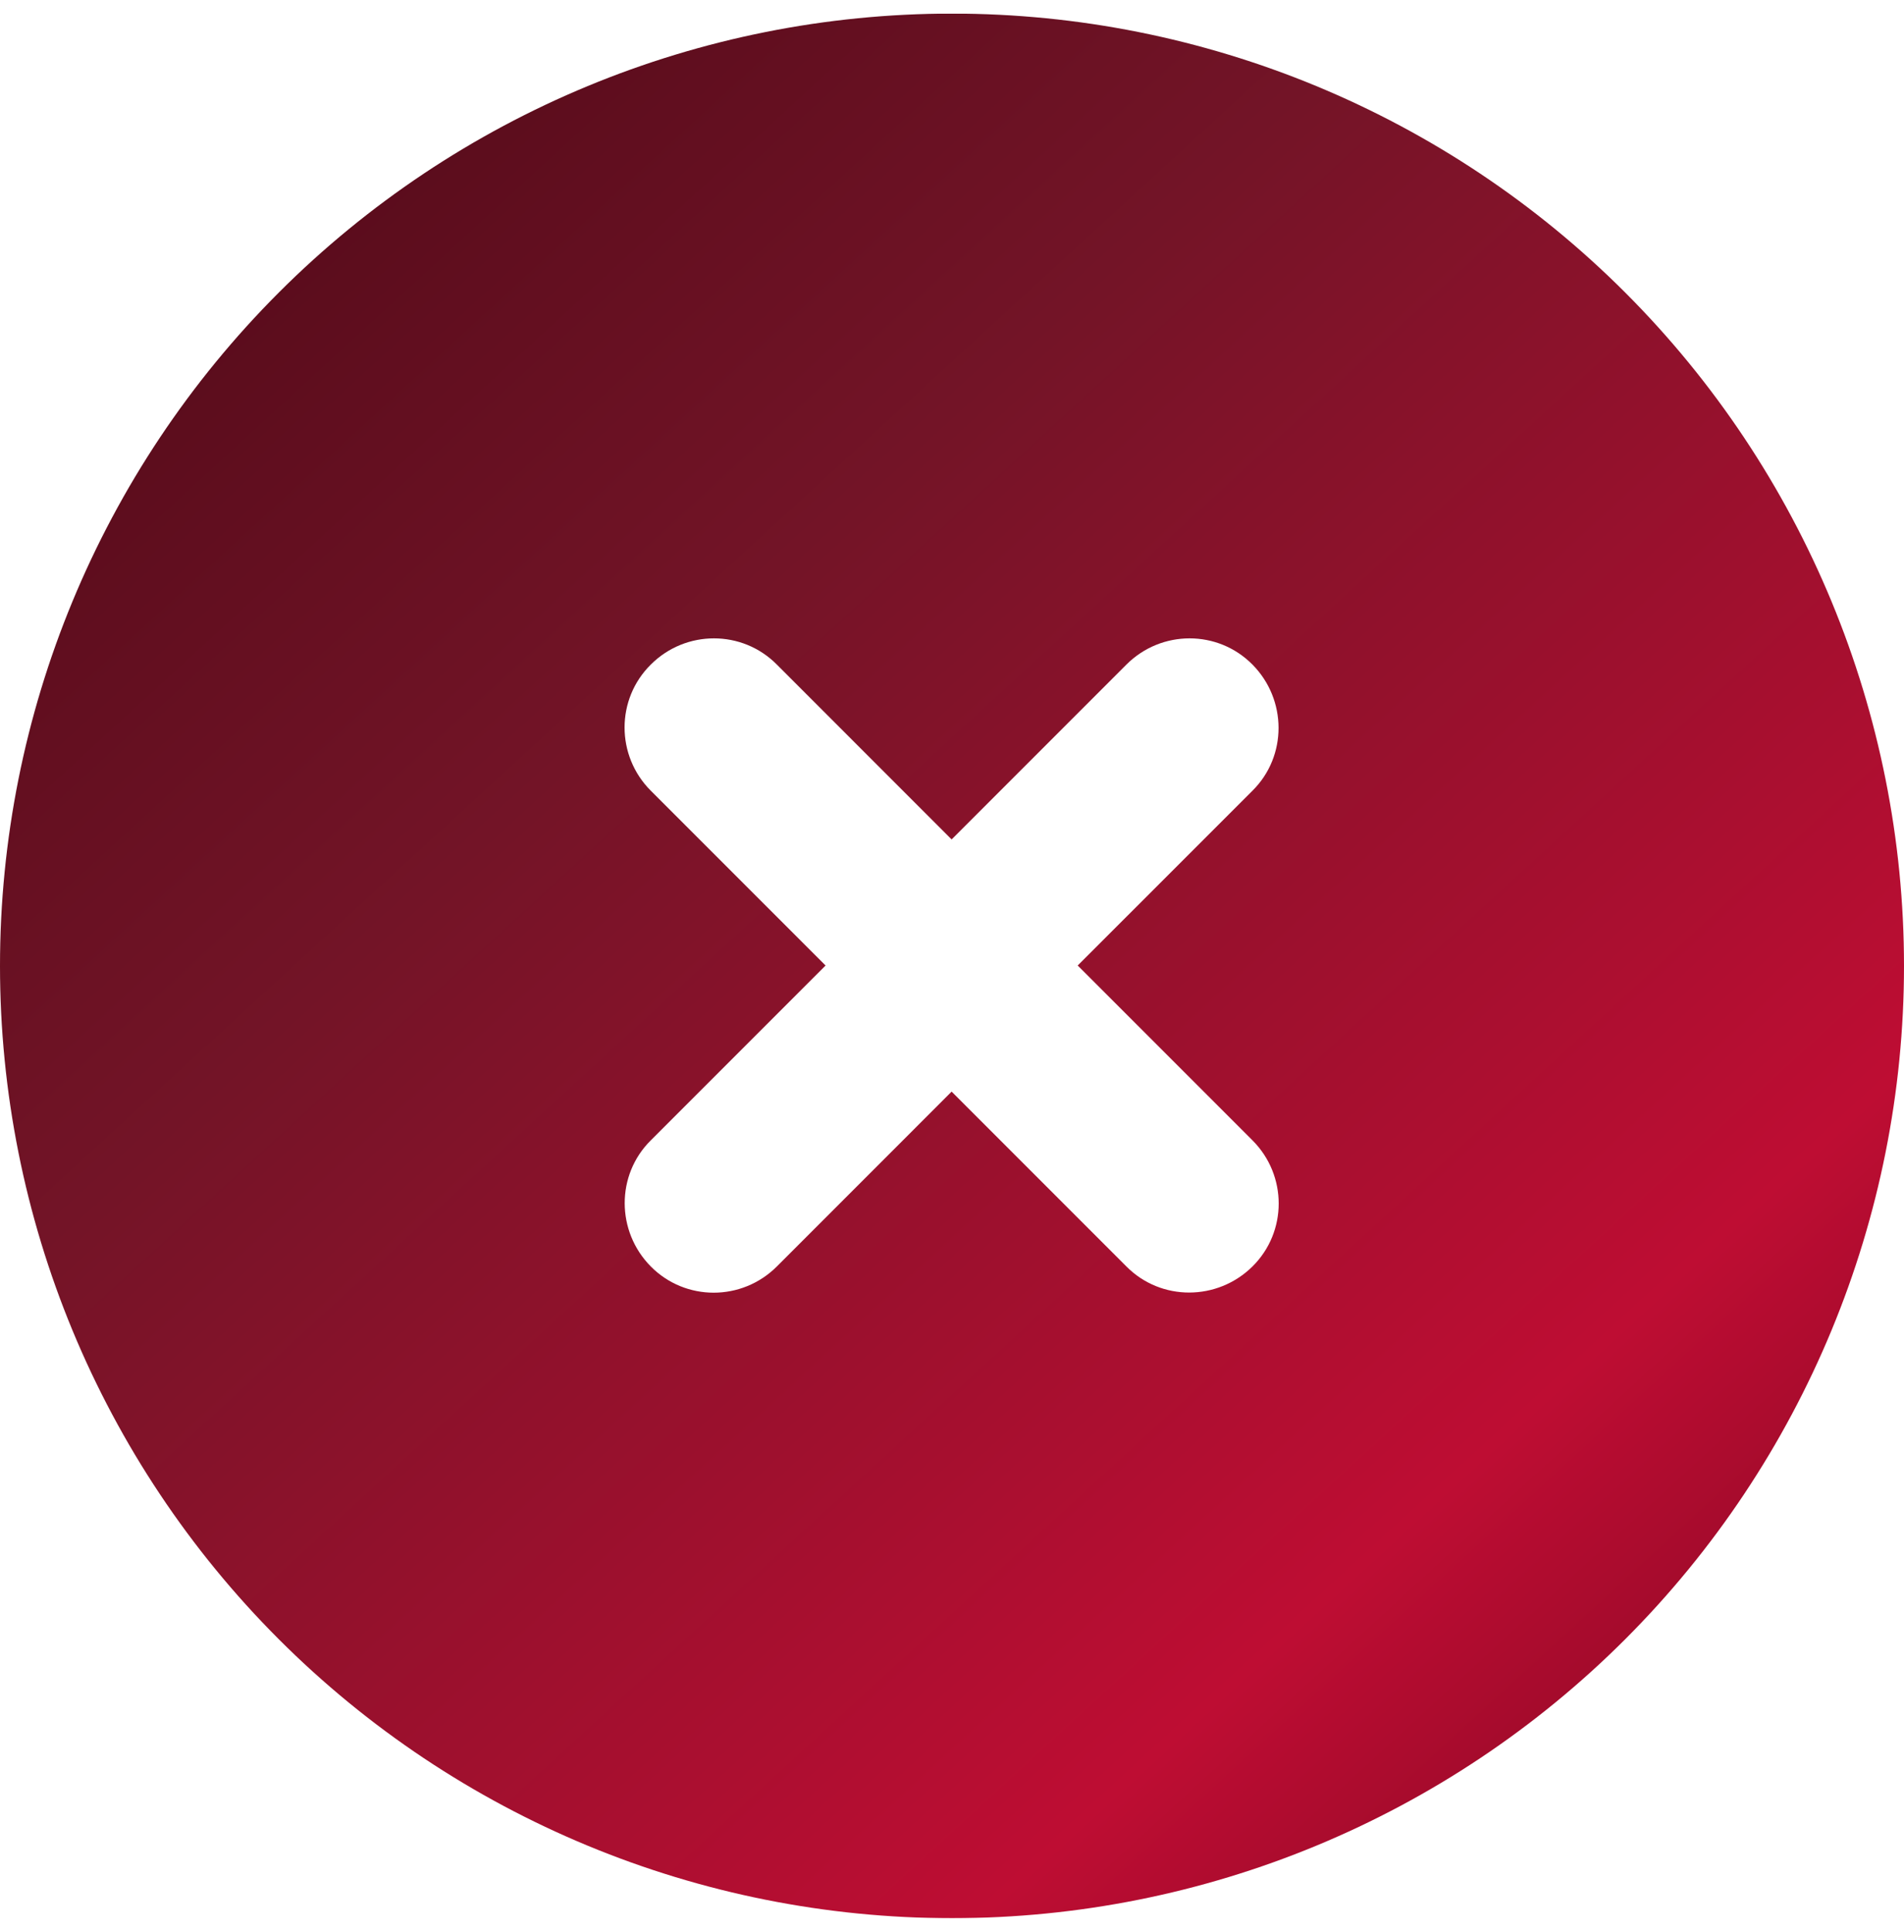 <svg width="70" height="71" viewBox="0 0 70 71" fill="none" xmlns="http://www.w3.org/2000/svg">
<g clip-path="url(#clip0_248_1033)">
<g clip-path="url(#paint0_diamond_248_1033_clip_path)" data-figma-skip-parse="true"><g transform="matrix(-0.237 -0.12 0.319 -0.63 147.053 137.286)"><rect x="0" y="0" width="729.441" height="125.269" fill="url(#paint0_diamond_248_1033)" opacity="1" shape-rendering="crispEdges"/><rect x="0" y="0" width="729.441" height="125.269" transform="scale(1 -1)" fill="url(#paint0_diamond_248_1033)" opacity="1" shape-rendering="crispEdges"/><rect x="0" y="0" width="729.441" height="125.269" transform="scale(-1 1)" fill="url(#paint0_diamond_248_1033)" opacity="1" shape-rendering="crispEdges"/><rect x="0" y="0" width="729.441" height="125.269" transform="scale(-1)" fill="url(#paint0_diamond_248_1033)" opacity="1" shape-rendering="crispEdges"/></g></g><path d="M35 70.5C44.283 70.5 53.185 66.812 59.749 60.249C66.312 53.685 70 44.783 70 35.5C70 26.217 66.312 17.315 59.749 10.751C53.185 4.187 44.283 0.5 35 0.5C25.717 0.5 16.815 4.187 10.251 10.751C3.687 17.315 0 26.217 0 35.5C0 44.783 3.687 53.685 10.251 60.249C16.815 66.812 25.717 70.5 35 70.5ZM23.926 24.426C25.211 23.141 27.289 23.141 28.561 24.426L34.986 30.852L41.412 24.426C42.697 23.141 44.775 23.141 46.047 24.426C47.318 25.711 47.332 27.789 46.047 29.061L39.621 35.486L46.047 41.912C47.332 43.197 47.332 45.275 46.047 46.547C44.762 47.818 42.684 47.832 41.412 46.547L34.986 40.121L28.561 46.547C27.275 47.832 25.197 47.832 23.926 46.547C22.654 45.262 22.641 43.184 23.926 41.912L30.352 35.486L23.926 29.061C22.641 27.775 22.641 25.697 23.926 24.426Z" data-figma-gradient-fill="{&#34;type&#34;:&#34;GRADIENT_DIAMOND&#34;,&#34;stops&#34;:[{&#34;color&#34;:{&#34;r&#34;:0.67843139171600342,&#34;g&#34;:0.066666670143604279,&#34;b&#34;:0.19921569526195526,&#34;a&#34;:1.0},&#34;position&#34;:0.0},{&#34;color&#34;:{&#34;r&#34;:0.563964843750,&#34;g&#34;:0.035152480006217957,&#34;b&#34;:0.16735556721687317,&#34;a&#34;:1.0},&#34;position&#34;:0.16666667163372040},{&#34;color&#34;:{&#34;r&#34;:0.25686275959014893,&#34;g&#34;:0.014471141621470451,&#34;b&#34;:0.066989324986934662,&#34;a&#34;:1.0},&#34;position&#34;:0.33333334326744080},{&#34;color&#34;:{&#34;r&#34;:0.7438964843750,&#34;g&#34;:0.050069954246282578,&#34;b&#34;:0.20128855109214783,&#34;a&#34;:1.0},&#34;position&#34;:0.50},{&#34;color&#34;:{&#34;r&#34;:0.44974458217620850,&#34;g&#34;:0.079504318535327911,&#34;b&#34;:0.15355236828327179,&#34;a&#34;:1.0},&#34;position&#34;:0.66666668653488159},{&#34;color&#34;:{&#34;r&#34;:0.25882354378700256,&#34;g&#34;:0.015686275437474251,&#34;b&#34;:0.066666670143604279,&#34;a&#34;:1.0},&#34;position&#34;:0.83333331346511841},{&#34;color&#34;:{&#34;r&#34;:0.30557015538215637,&#34;g&#34;:0.035062983632087708,&#34;b&#34;:0.091782234609127045,&#34;a&#34;:1.0},&#34;position&#34;:1.0}],&#34;stopsVar&#34;:[{&#34;color&#34;:{&#34;r&#34;:0.67843139171600342,&#34;g&#34;:0.066666670143604279,&#34;b&#34;:0.19921569526195526,&#34;a&#34;:1.0},&#34;position&#34;:0.0},{&#34;color&#34;:{&#34;r&#34;:0.563964843750,&#34;g&#34;:0.035152480006217957,&#34;b&#34;:0.16735556721687317,&#34;a&#34;:1.0},&#34;position&#34;:0.16666667163372040},{&#34;color&#34;:{&#34;r&#34;:0.25686275959014893,&#34;g&#34;:0.014471141621470451,&#34;b&#34;:0.066989324986934662,&#34;a&#34;:1.0},&#34;position&#34;:0.33333334326744080},{&#34;color&#34;:{&#34;r&#34;:0.7438964843750,&#34;g&#34;:0.050069954246282578,&#34;b&#34;:0.20128855109214783,&#34;a&#34;:1.0},&#34;position&#34;:0.50},{&#34;color&#34;:{&#34;r&#34;:0.44974458217620850,&#34;g&#34;:0.079504318535327911,&#34;b&#34;:0.15355236828327179,&#34;a&#34;:1.0},&#34;position&#34;:0.66666668653488159},{&#34;color&#34;:{&#34;r&#34;:0.25882354378700256,&#34;g&#34;:0.015686275437474251,&#34;b&#34;:0.066666670143604279,&#34;a&#34;:1.0},&#34;position&#34;:0.83333331346511841},{&#34;color&#34;:{&#34;r&#34;:0.30557015538215637,&#34;g&#34;:0.035062983632087708,&#34;b&#34;:0.091782234609127045,&#34;a&#34;:1.0},&#34;position&#34;:1.0}],&#34;transform&#34;:{&#34;m00&#34;:-475.0,&#34;m01&#34;:637.3967285156250,&#34;m02&#34;:65.855140686035156,&#34;m10&#34;:-240.17851257324219,&#34;m11&#34;:-1260.5770263671875,&#34;m12&#34;:887.66351318359375},&#34;opacity&#34;:1.0,&#34;blendMode&#34;:&#34;NORMAL&#34;,&#34;visible&#34;:true}"/>
</g>
<defs>
<clipPath id="paint0_diamond_248_1033_clip_path"><path d="M35 70.5C44.283 70.5 53.185 66.812 59.749 60.249C66.312 53.685 70 44.783 70 35.5C70 26.217 66.312 17.315 59.749 10.751C53.185 4.187 44.283 0.5 35 0.5C25.717 0.5 16.815 4.187 10.251 10.751C3.687 17.315 0 26.217 0 35.5C0 44.783 3.687 53.685 10.251 60.249C16.815 66.812 25.717 70.5 35 70.5ZM23.926 24.426C25.211 23.141 27.289 23.141 28.561 24.426L34.986 30.852L41.412 24.426C42.697 23.141 44.775 23.141 46.047 24.426C47.318 25.711 47.332 27.789 46.047 29.061L39.621 35.486L46.047 41.912C47.332 43.197 47.332 45.275 46.047 46.547C44.762 47.818 42.684 47.832 41.412 46.547L34.986 40.121L28.561 46.547C27.275 47.832 25.197 47.832 23.926 46.547C22.654 45.262 22.641 43.184 23.926 41.912L30.352 35.486L23.926 29.061C22.641 27.775 22.641 25.697 23.926 24.426Z"/></clipPath><linearGradient id="paint0_diamond_248_1033" x1="0" y1="0" x2="500" y2="500" gradientUnits="userSpaceOnUse">
<stop stop-color="#AD1133"/>
<stop offset="0.167" stop-color="#90092B"/>
<stop offset="0.333" stop-color="#420411"/>
<stop offset="0.5" stop-color="#BE0D33"/>
<stop offset="0.667" stop-color="#731427"/>
<stop offset="0.833" stop-color="#420411"/>
<stop offset="1" stop-color="#4E0917"/>
</linearGradient>
<clipPath id="clip0_248_1033">
<rect width="70" height="70" fill="white" transform="translate(0 0.5)"/>
</clipPath>
</defs>
</svg>
